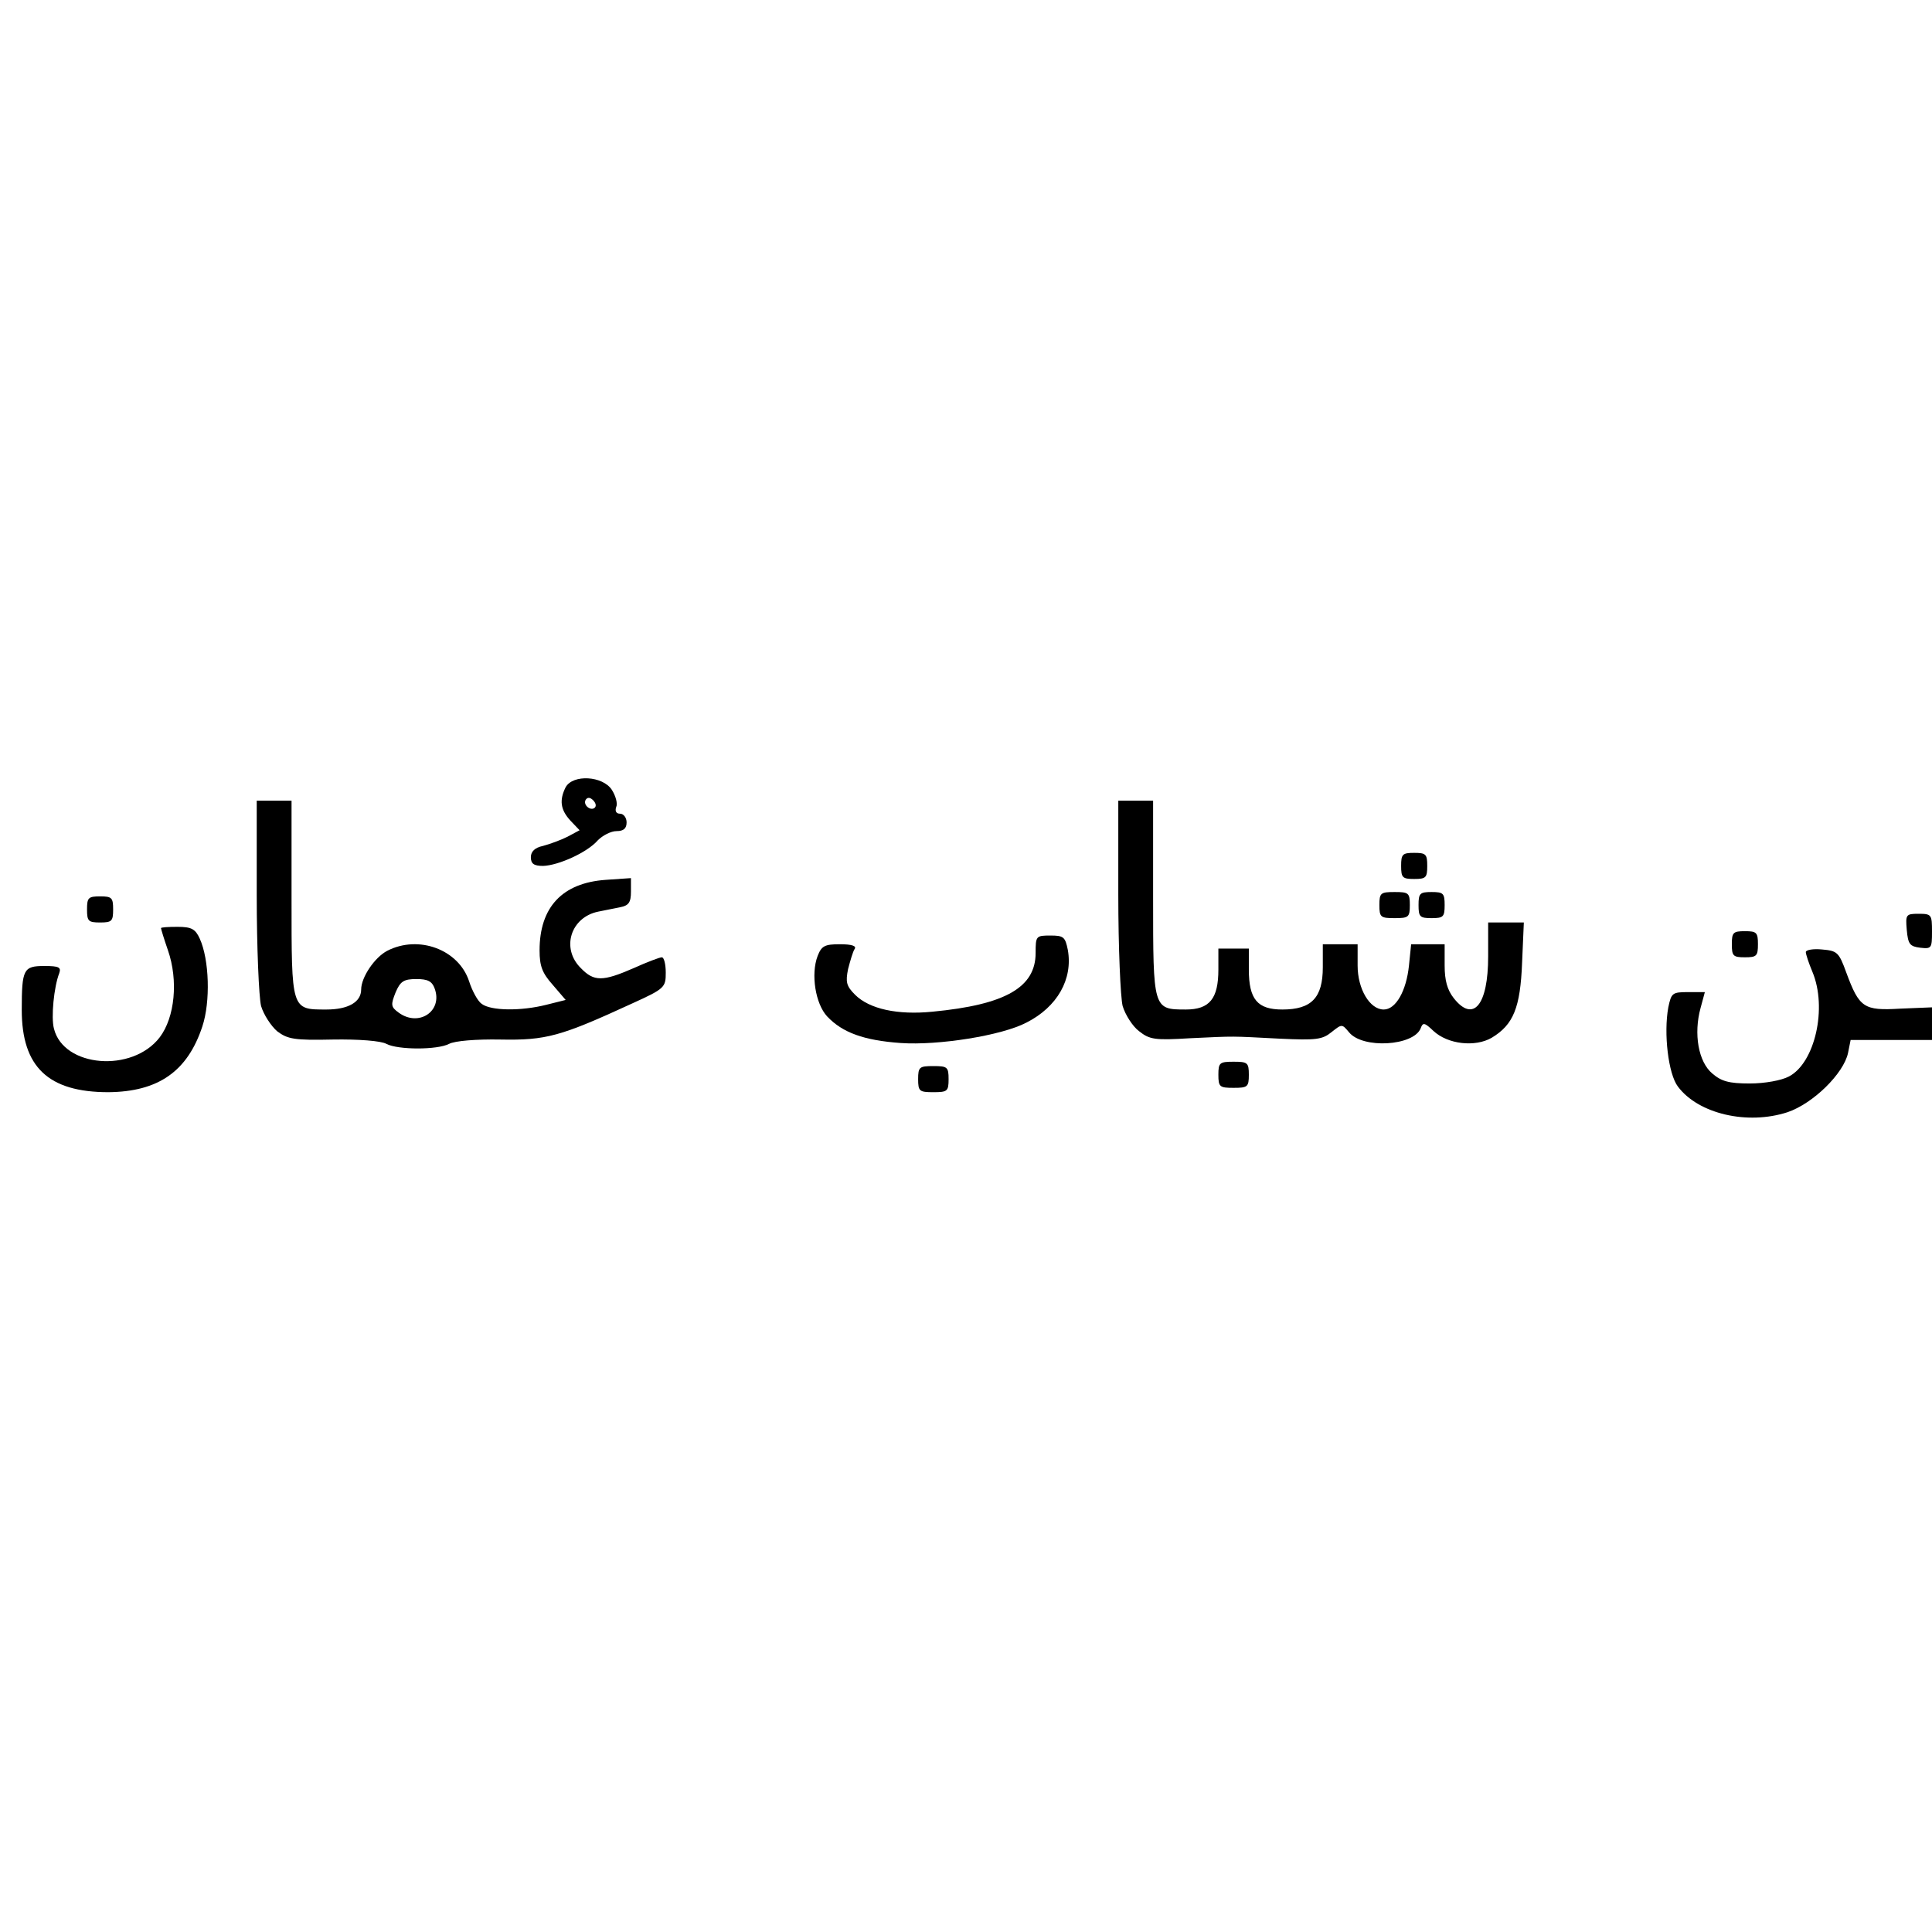 <?xml version="1.0" encoding="UTF-8" standalone="yes"?>
<svg version="1.0" xmlns="http://www.w3.org/2000/svg" width="100mm" height="100mm" viewBox="0 0 444 92" preserveAspectRatio="xMidYMid meet">
  <g transform="translate(0,92) scale(0.1,-0.1)" fill="#000000" stroke="none">
    <path d="M1300 871 c-15 -30 -12 -52 11 -77 l21 -22 -28 -15 c-16 -8 -41 -17
-56 -21 -19 -4 -28 -13 -28 -26 0 -15 7 -20 28 -20 35 1 102 31 126 59 11 11
30 21 43 21 16 0 23 6 23 20 0 11 -7 20 -15 20 -9 0 -12 6 -9 15 4 8 -1 26
-10 40 -21 32 -89 36 -106 6z m67 -47 c-9 -9 -28 6 -21 18 4 6 10 6 17 -1 6
-6 8 -13 4 -17z"/>
    <path d="M590 623 c0 -120 5 -235 10 -255 6 -20 23 -46 37 -58 24 -18 39 -21
128 -19 59 1 111 -3 123 -10 27 -14 117 -14 144 0 13 7 62 11 118 10 105 -2
138 7 303 83 75 34 77 37 77 71 0 19 -4 35 -9 35 -5 0 -34 -11 -65 -25 -71
-31 -91 -31 -121 0 -46 45 -24 117 40 130 14 3 36 7 50 10 20 4 25 11 25 36
l0 31 -58 -4 c-100 -7 -152 -63 -152 -162 0 -36 6 -52 30 -79 l30 -35 -44 -11
c-59 -15 -128 -14 -149 2 -9 6 -22 30 -29 52 -24 73 -116 107 -188 70 -29 -15
-60 -61 -60 -89 0 -29 -30 -46 -80 -46 -81 0 -80 -2 -80 256 l0 224 -40 0 -40
0 0 -217z m409 -215 c19 -52 -37 -89 -83 -55 -18 13 -18 18 -7 46 11 26 19 31
48 31 26 0 36 -5 42 -22z"/>
    <path d="M2570 623 c0 -120 5 -235 10 -255 6 -20 23 -47 38 -58 24 -19 36 -21
117 -16 108 5 89 5 206 -1 84 -4 98 -2 119 15 24 19 24 19 40 0 31 -39 149
-32 165 9 5 14 9 13 29 -6 33 -31 96 -38 134 -16 50 30 66 69 70 173 l4 92
-41 0 -41 0 0 -78 c0 -112 -34 -153 -79 -96 -15 19 -21 41 -21 75 l0 49 -39 0
-38 0 -5 -49 c-6 -58 -30 -101 -58 -101 -32 0 -60 47 -60 101 l0 49 -40 0 -40
0 0 -53 c0 -70 -26 -97 -93 -97 -57 0 -77 23 -77 92 l0 48 -35 0 -35 0 0 -48
c0 -67 -20 -92 -75 -92 -75 0 -75 1 -75 256 l0 224 -40 0 -40 0 0 -217z"/>
    <path d="M3220 690 c0 -27 3 -30 30 -30 27 0 30 3 30 30 0 27 -3 30 -30 30
-27 0 -30 -3 -30 -30z"/>
    <path d="M3170 600 c0 -28 3 -30 35 -30 32 0 35 2 35 30 0 28 -3 30 -35 30
-32 0 -35 -2 -35 -30z"/>
    <path d="M3260 600 c0 -27 3 -30 30 -30 27 0 30 3 30 30 0 27 -3 30 -30 30
-27 0 -30 -3 -30 -30z"/>
    <path d="M200 590 c0 -27 3 -30 30 -30 27 0 30 3 30 30 0 27 -3 30 -30 30 -27
0 -30 -3 -30 -30z"/>
    <path d="M4382 543 c3 -33 7 -38 31 -41 26 -3 27 -1 27 37 0 39 -1 41 -31 41
-29 0 -30 -2 -27 -37z"/>
    <path d="M370 547 c0 -2 7 -25 16 -51 24 -69 16 -154 -19 -200 -63 -82 -221
-69 -243 20 -7 26 0 96 12 127 5 14 0 17 -34 17 -48 0 -52 -7 -52 -101 0 -131
61 -189 199 -189 115 1 182 48 216 151 19 57 16 154 -6 202 -10 22 -19 27 -51
27 -21 0 -38 -1 -38 -3z"/>
    <path d="M3980 510 c0 -27 3 -30 30 -30 27 0 30 3 30 30 0 27 -3 30 -30 30
-27 0 -30 -3 -30 -30z"/>
    <path d="M2380 490 c0 -79 -69 -119 -237 -135 -80 -8 -145 6 -178 39 -20 20
-22 29 -16 59 5 19 11 40 15 46 5 7 -6 11 -34 11 -35 0 -42 -4 -51 -27 -16
-42 -5 -110 22 -139 35 -37 84 -55 169 -61 86 -6 232 17 289 47 71 36 107 100
95 167 -6 30 -10 33 -40 33 -33 0 -34 -1 -34 -40z"/>
    <path d="M4150 492 c0 -5 7 -26 15 -45 35 -83 6 -210 -54 -241 -17 -9 -55 -16
-90 -16 -48 0 -65 5 -86 23 -32 27 -43 91 -27 150 l10 37 -38 0 c-37 0 -39 -2
-46 -35 -11 -60 0 -153 22 -182 47 -63 160 -89 252 -59 59 20 129 89 139 136
l6 30 93 0 94 0 0 38 0 37 -73 -3 c-84 -5 -94 2 -124 83 -17 47 -21 50 -56 53
-20 2 -37 -1 -37 -6z"/>
    <path d="M2800 210 c0 -28 3 -30 35 -30 32 0 35 2 35 30 0 28 -3 30 -35 30
-32 0 -35 -2 -35 -30z"/>
    <path d="M2110 200 c0 -28 3 -30 35 -30 32 0 35 2 35 30 0 28 -3 30 -35 30
-32 0 -35 -2 -35 -30z"/>
  </g>
</svg>